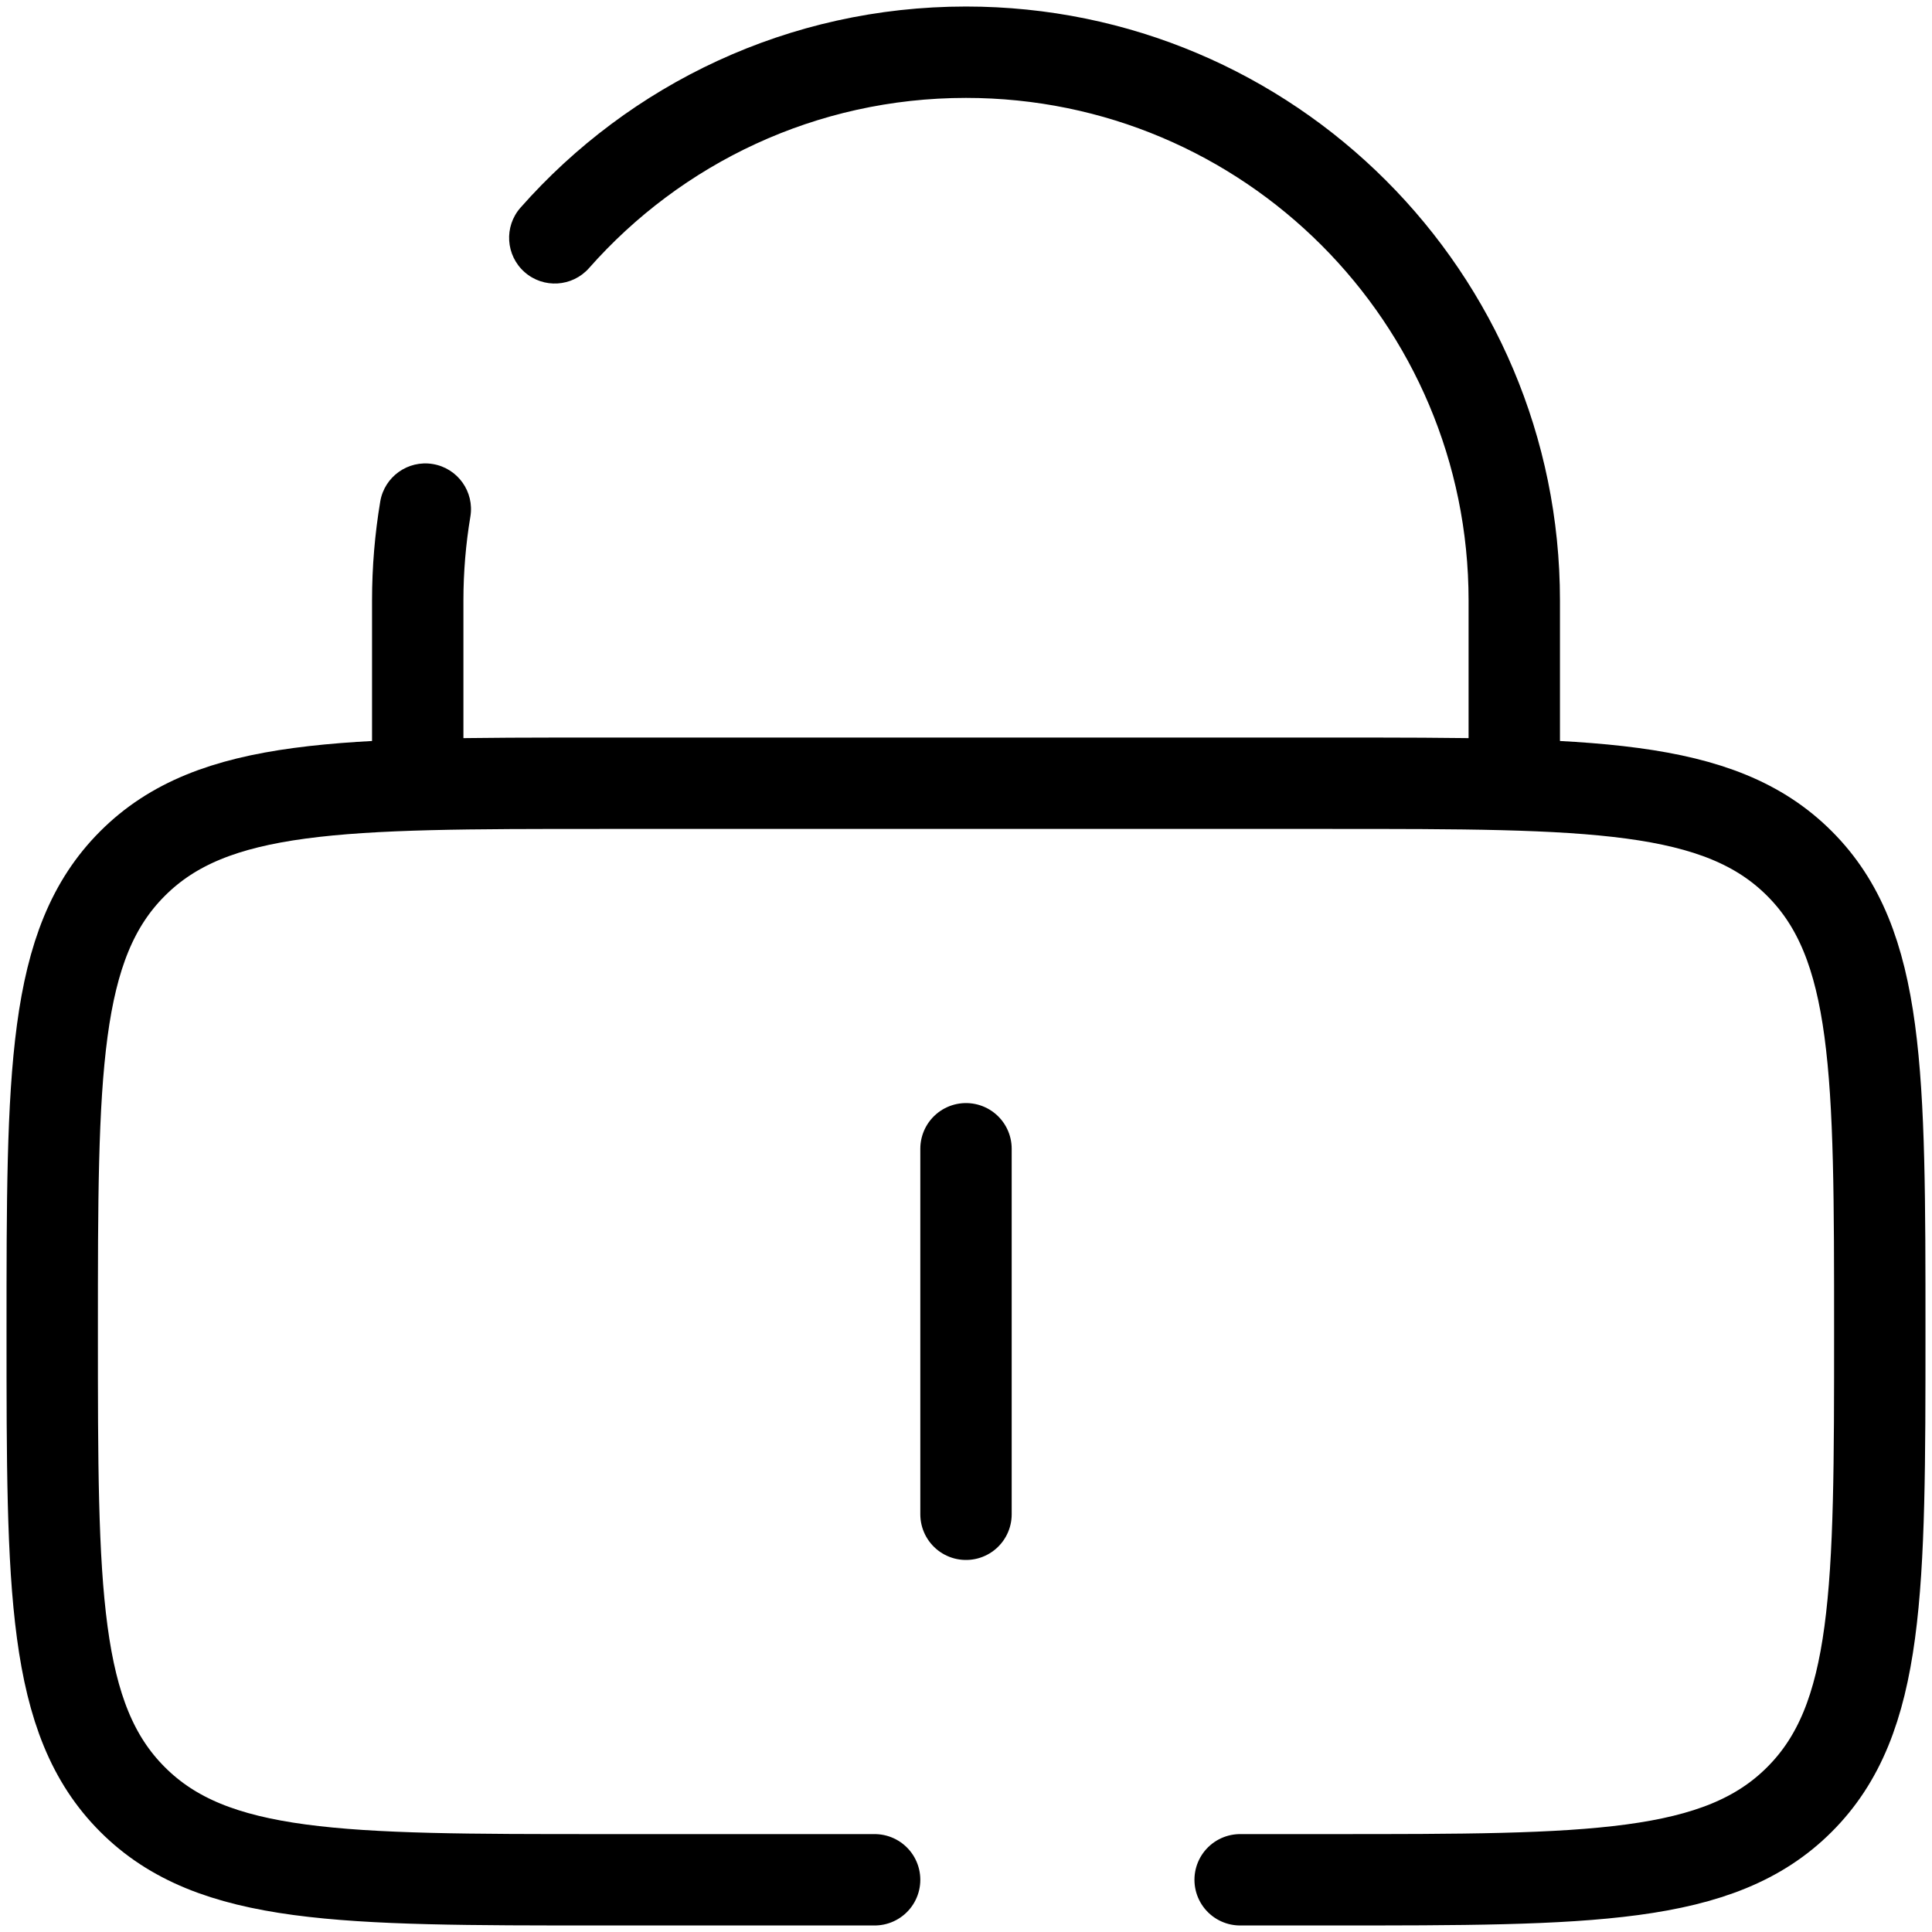 <svg width="37" height="37" viewBox="0 0 37 37" fill="none" xmlns="http://www.w3.org/2000/svg">
<g id="lock-keyhole-minimalistic">
<path id="Path" d="M18.5 22V29" stroke="black" stroke-width="1.75" stroke-linecap="round"/>
<path id="Shape" d="M7.125 15C7.125 15.483 7.517 15.875 8 15.875C8.483 15.875 8.875 15.483 8.875 15H7.125ZM9.008 9.895C9.088 9.418 8.767 8.967 8.29 8.887C7.813 8.807 7.362 9.129 7.282 9.605L9.008 9.895ZM28.125 15C28.125 15.483 28.517 15.875 29 15.875C29.483 15.875 29.875 15.483 29.875 15H28.125ZM9.969 3.976C9.649 4.338 9.684 4.891 10.046 5.211C10.408 5.531 10.961 5.496 11.281 5.134L9.969 3.976ZM8.875 15V11.5H7.125V15H8.875ZM8.875 11.5C8.875 10.953 8.921 10.416 9.008 9.895L7.282 9.605C7.179 10.222 7.125 10.855 7.125 11.5H8.875ZM29.875 15V11.5H28.125V15H29.875ZM29.875 11.5C29.875 5.218 24.782 0.125 18.5 0.125V1.875C23.816 1.875 28.125 6.184 28.125 11.5H29.875ZM18.5 0.125C15.102 0.125 12.052 1.616 9.969 3.976L11.281 5.134C13.046 3.134 15.626 1.875 18.5 1.875V0.125Z" fill="black"/>
<path id="Path_2" d="M16.75 36H11.5C6.55 36 4.075 36 2.538 34.462C1 32.925 1 30.45 1 25.5C1 20.55 1 18.075 2.538 16.538C4.075 15 6.55 15 11.5 15H25.5C30.45 15 32.925 15 34.462 16.538C36 18.075 36 20.55 36 25.5C36 30.45 36 32.925 34.462 34.462C32.925 36 30.45 36 25.5 36H23.75" stroke="black" stroke-width="1.75" stroke-linecap="round"/>
</g>
</svg>

